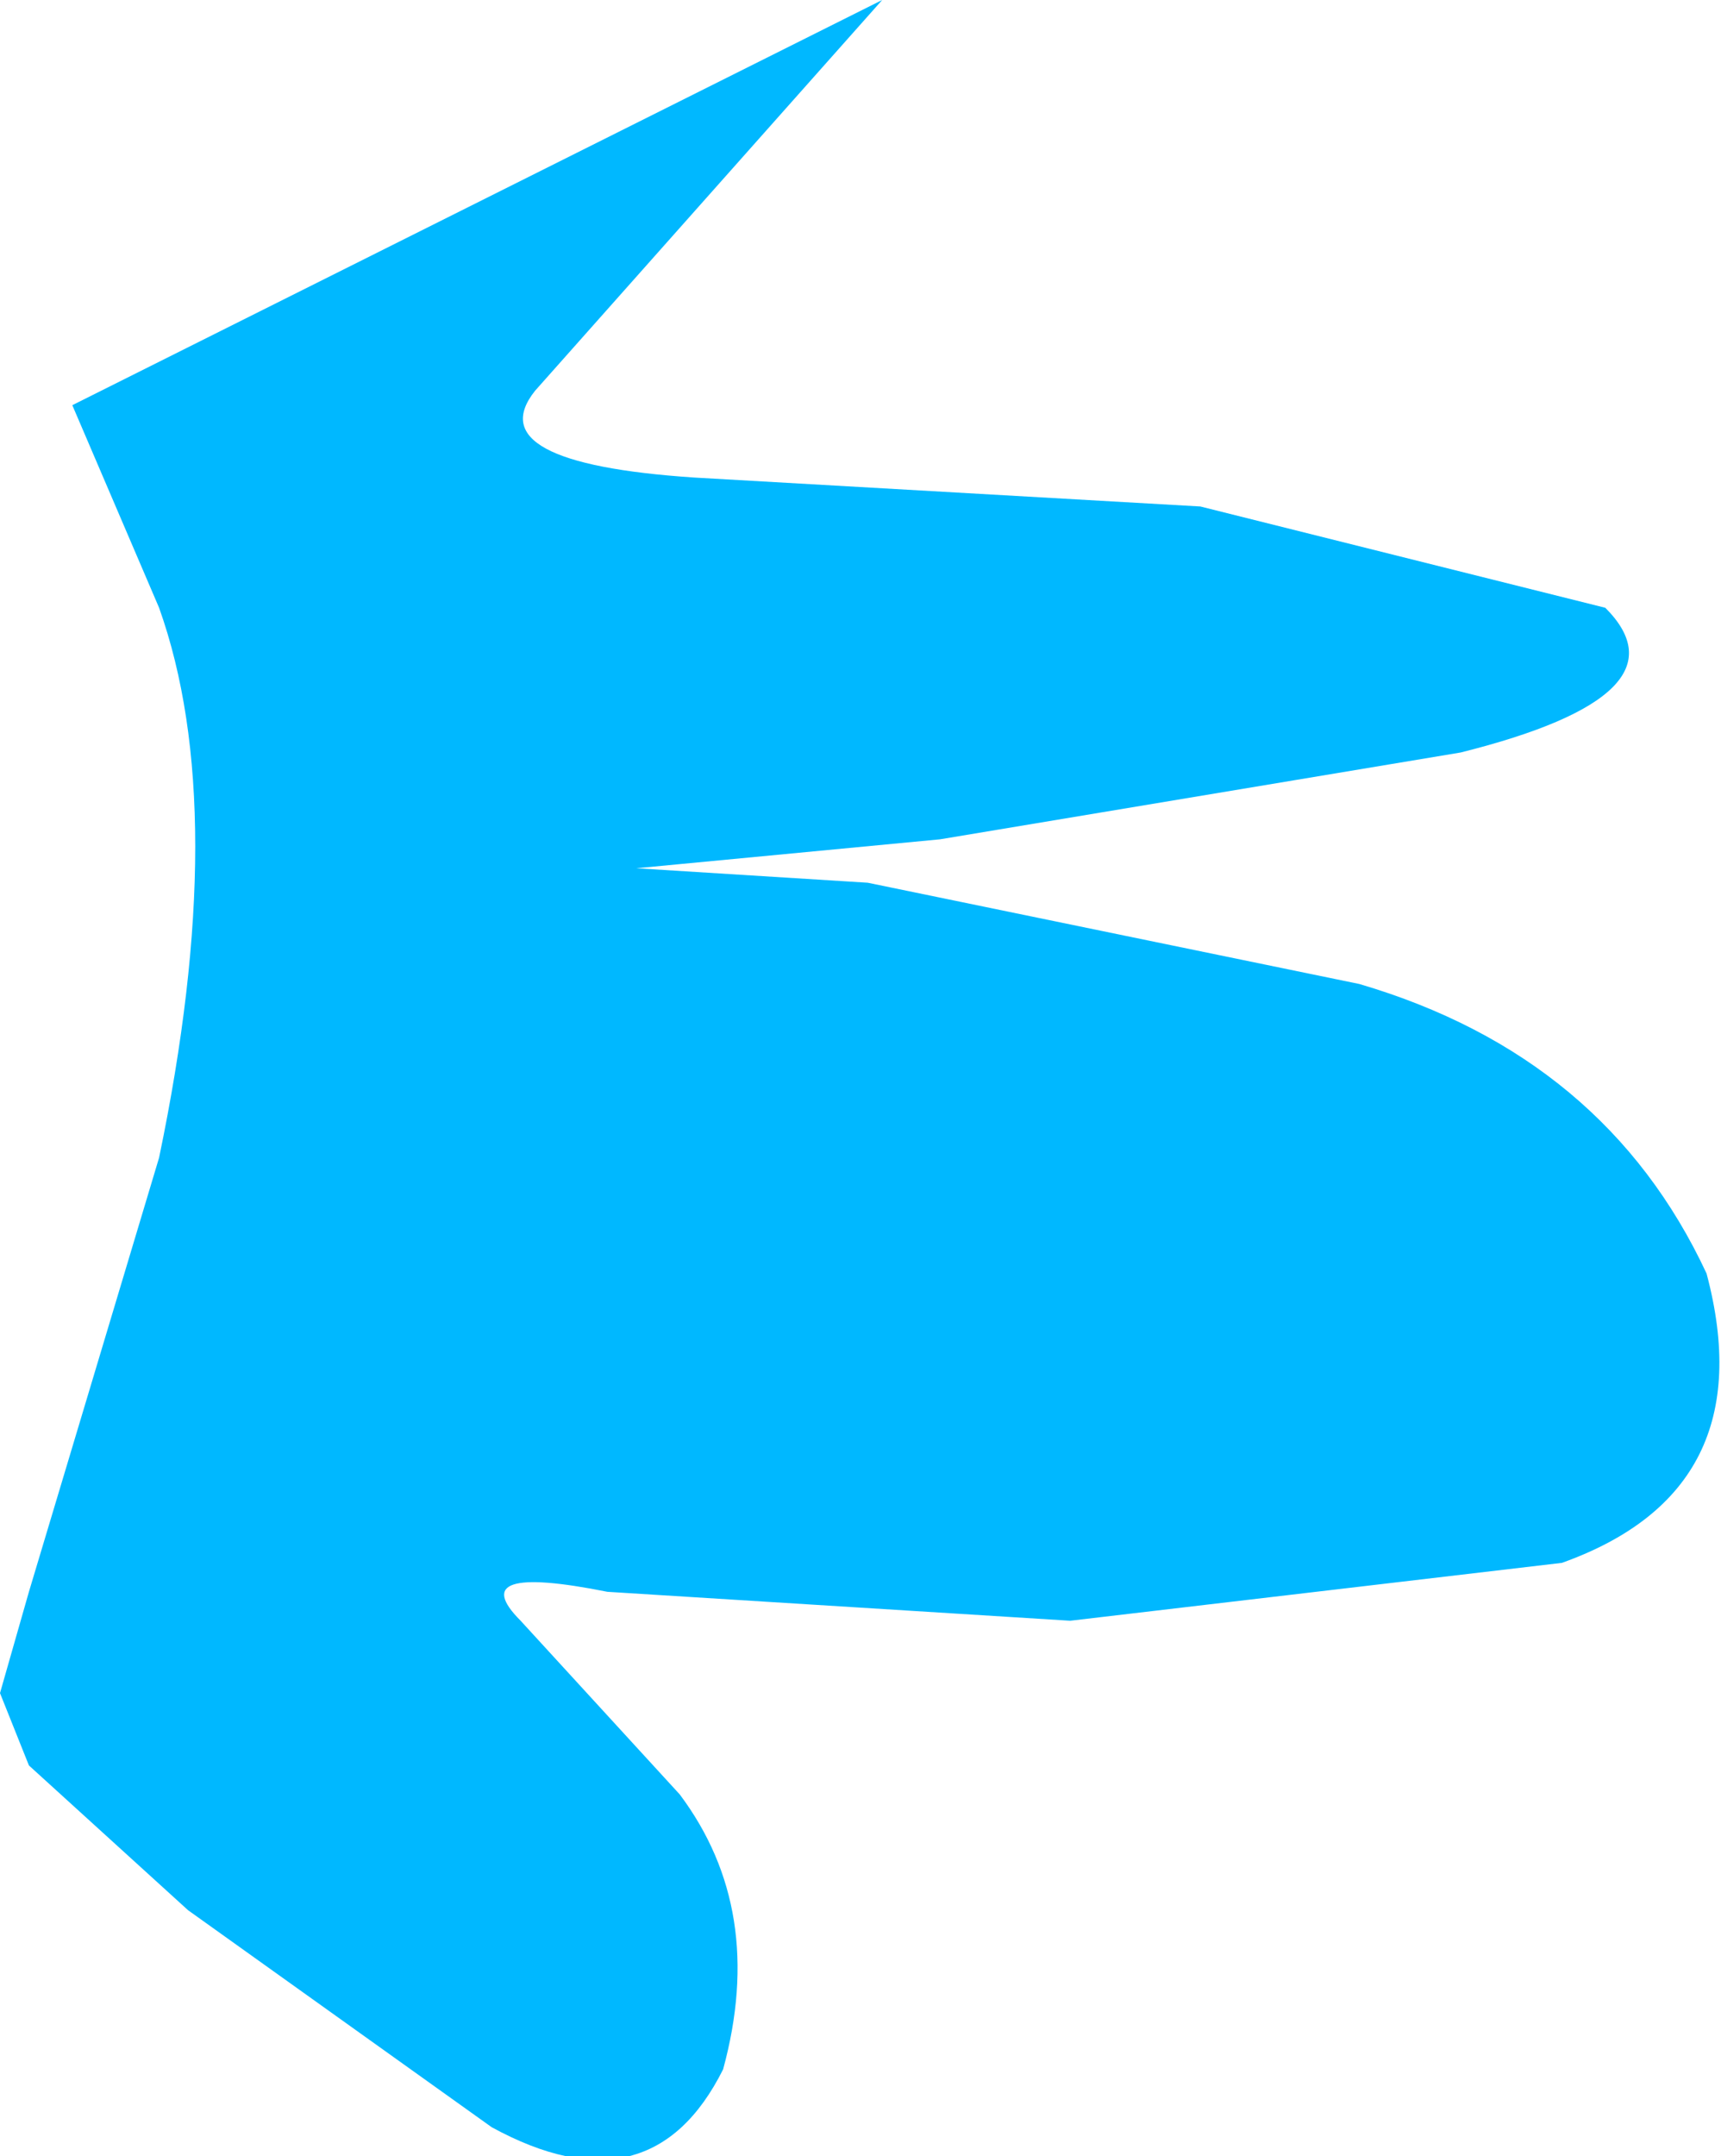 <?xml version="1.0" encoding="UTF-8" standalone="no"?>
<svg xmlns:xlink="http://www.w3.org/1999/xlink" height="7.45px" width="5.95px" xmlns="http://www.w3.org/2000/svg">
  <g transform="matrix(1.0, 0.0, 0.0, 1.0, 0.0, 0.0)">
    <path d="M5.9 4.4 Q6.1 5.15 5.4 5.4 L3.7 5.6 2.1 5.5 Q1.6 5.4 1.8 5.6 L2.35 6.2 Q2.65 6.6 2.5 7.15 2.25 7.65 1.7 7.35 L0.65 6.6 0.1 6.1 0.0 5.85 0.1 5.5 0.55 4.0 Q0.8 2.8 0.55 2.1 L0.25 1.4 3.05 0.0 2.65 0.45 1.85 1.35 Q1.65 1.6 2.4 1.65 L4.15 1.75 5.55 2.1 Q5.85 2.4 5.05 2.6 L3.25 2.9 2.2 3.0 3.0 3.05 4.7 3.4 Q5.55 3.65 5.9 4.4" fill="#00b8ff" fill-rule="evenodd" stroke="none"/>
  </g>
</svg>
